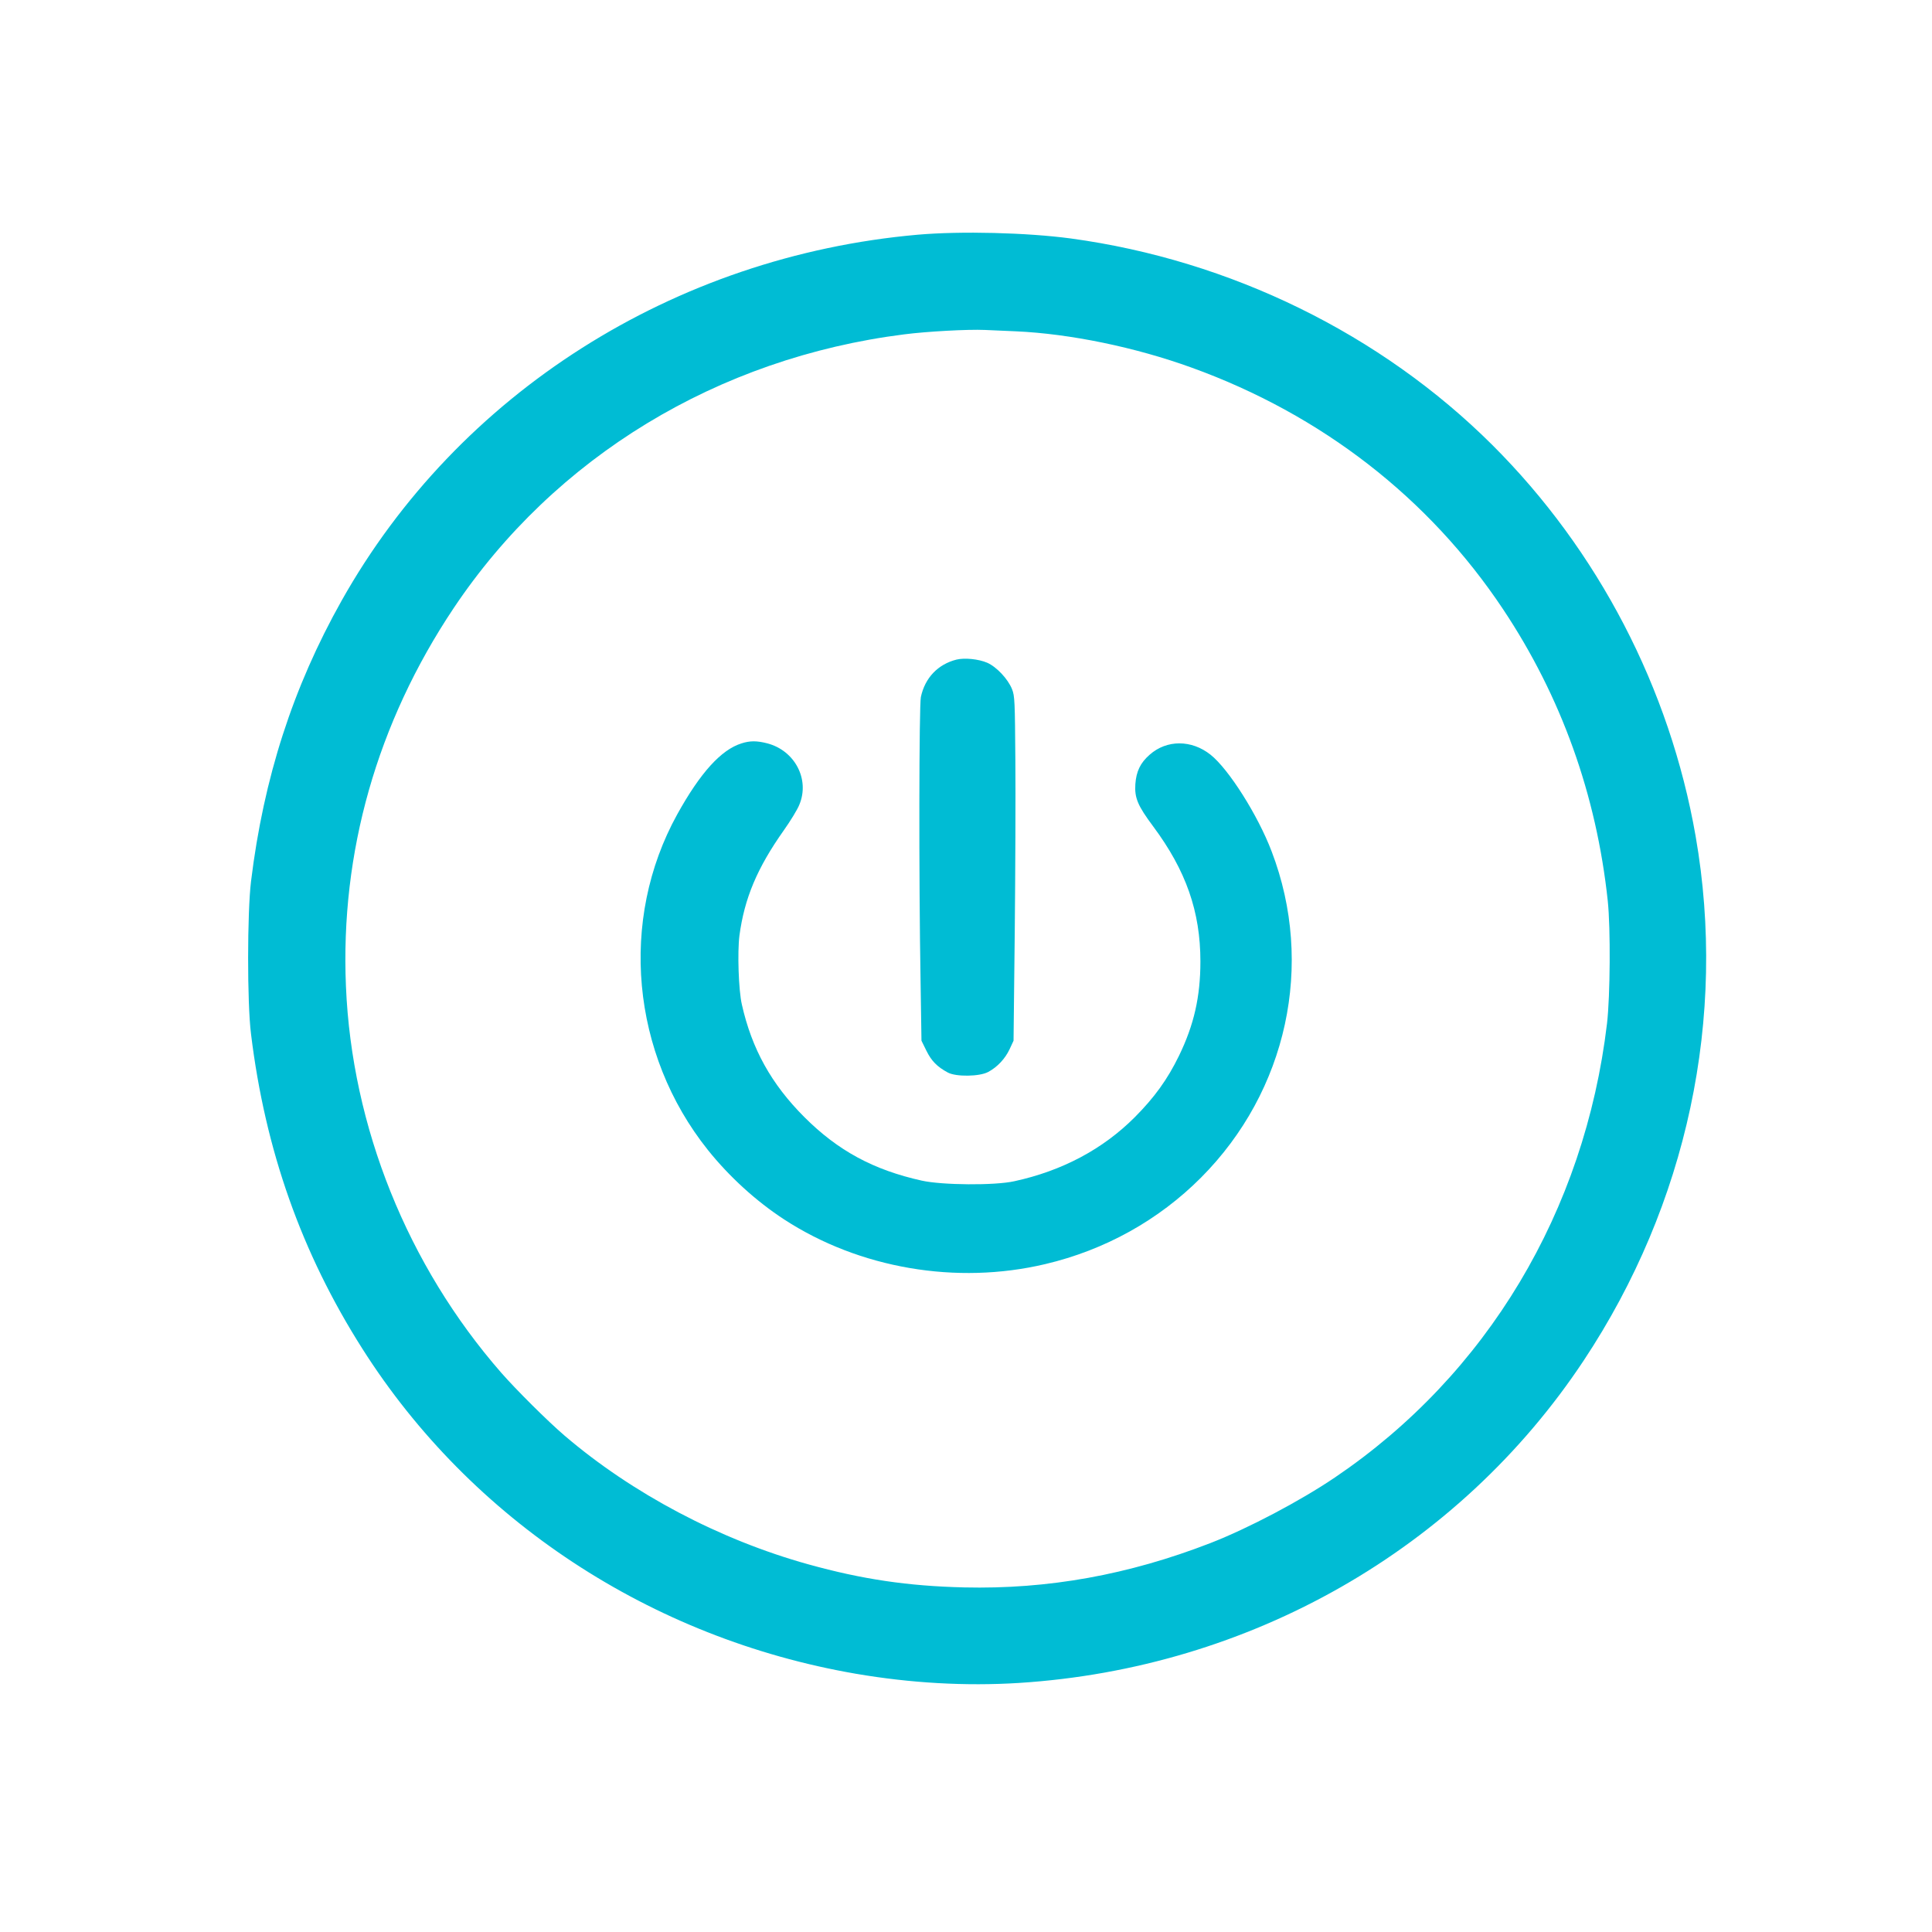 <?xml version="1.0" standalone="no"?>
<!DOCTYPE svg PUBLIC "-//W3C//DTD SVG 20010904//EN"
 "http://www.w3.org/TR/2001/REC-SVG-20010904/DTD/svg10.dtd">
<svg version="1.0" xmlns="http://www.w3.org/2000/svg"
 width="1280pt" height="1280pt" viewBox="0 0 1280 1280"
 preserveAspectRatio="xMidYMid meet">
<g transform="translate(0,1280) scale(0.1,-0.1)"
fill="#00bcd4" stroke="none">
<path d="M6080 11245 c-1615 -143 -3045 -1051 -3817 -2425 -322 -573 -516
-1173 -600 -1860 -25 -208 -26 -803 0 -1010 94 -771 335 -1452 738 -2086 721
-1136 1911 -1919 3269 -2153 362 -62 727 -83 1080 -61 1532 97 2914 886 3743
2137 686 1035 950 2273 741 3473 -171 980 -646 1893 -1347 2592 -739 736
-1735 1224 -2792 1368 -291 39 -727 50 -1015 25z m650 -640 c360 -16 794 -106
1166 -241 860 -311 1572 -864 2062 -1600 386 -579 619 -1230 694 -1934 19
-182 16 -628 -5 -810 -148 -1246 -796 -2327 -1802 -3008 -232 -157 -576 -338
-825 -435 -544 -211 -1076 -307 -1633 -294 -373 9 -676 54 -1032 153 -587 163
-1166 469 -1615 853 -111 95 -319 302 -419 416 -621 711 -990 1628 -1029 2560
-38 887 206 1746 713 2505 670 1002 1750 1659 2987 1815 148 19 419 34 533 29
44 -2 136 -6 205 -9z"/>
<path d="M6337 8430 c-123 -31 -209 -121 -236 -248 -12 -59 -14 -1188 -2
-1882 l6 -395 33 -67 c33 -67 71 -106 142 -144 54 -29 210 -27 267 4 60 32
112 87 142 151 l26 56 8 720 c4 396 6 909 4 1140 -3 389 -4 424 -22 469 -27
68 -103 148 -164 175 -58 25 -150 34 -204 21z"/>
<path d="M4913 7875 c-135 -42 -273 -194 -426 -470 -387 -700 -306 -1587 203
-2224 141 -176 318 -338 505 -460 499 -325 1142 -435 1730 -296 395 93 751
291 1032 573 571 573 754 1413 468 2161 -91 240 -285 546 -405 641 -126 100
-290 100 -403 0 -62 -54 -89 -111 -95 -195 -6 -92 16 -143 118 -280 218 -293
313 -565 313 -895 0 -235 -43 -421 -142 -625 -77 -158 -163 -276 -291 -405
-212 -213 -482 -357 -800 -426 -130 -29 -478 -26 -613 4 -320 71 -555 198
-778 421 -219 219 -348 452 -414 746 -22 95 -30 348 -16 457 33 246 117 447
294 697 44 62 91 139 103 170 70 168 -30 358 -212 406 -70 18 -115 18 -171 0z"/>
</g>
</svg>

